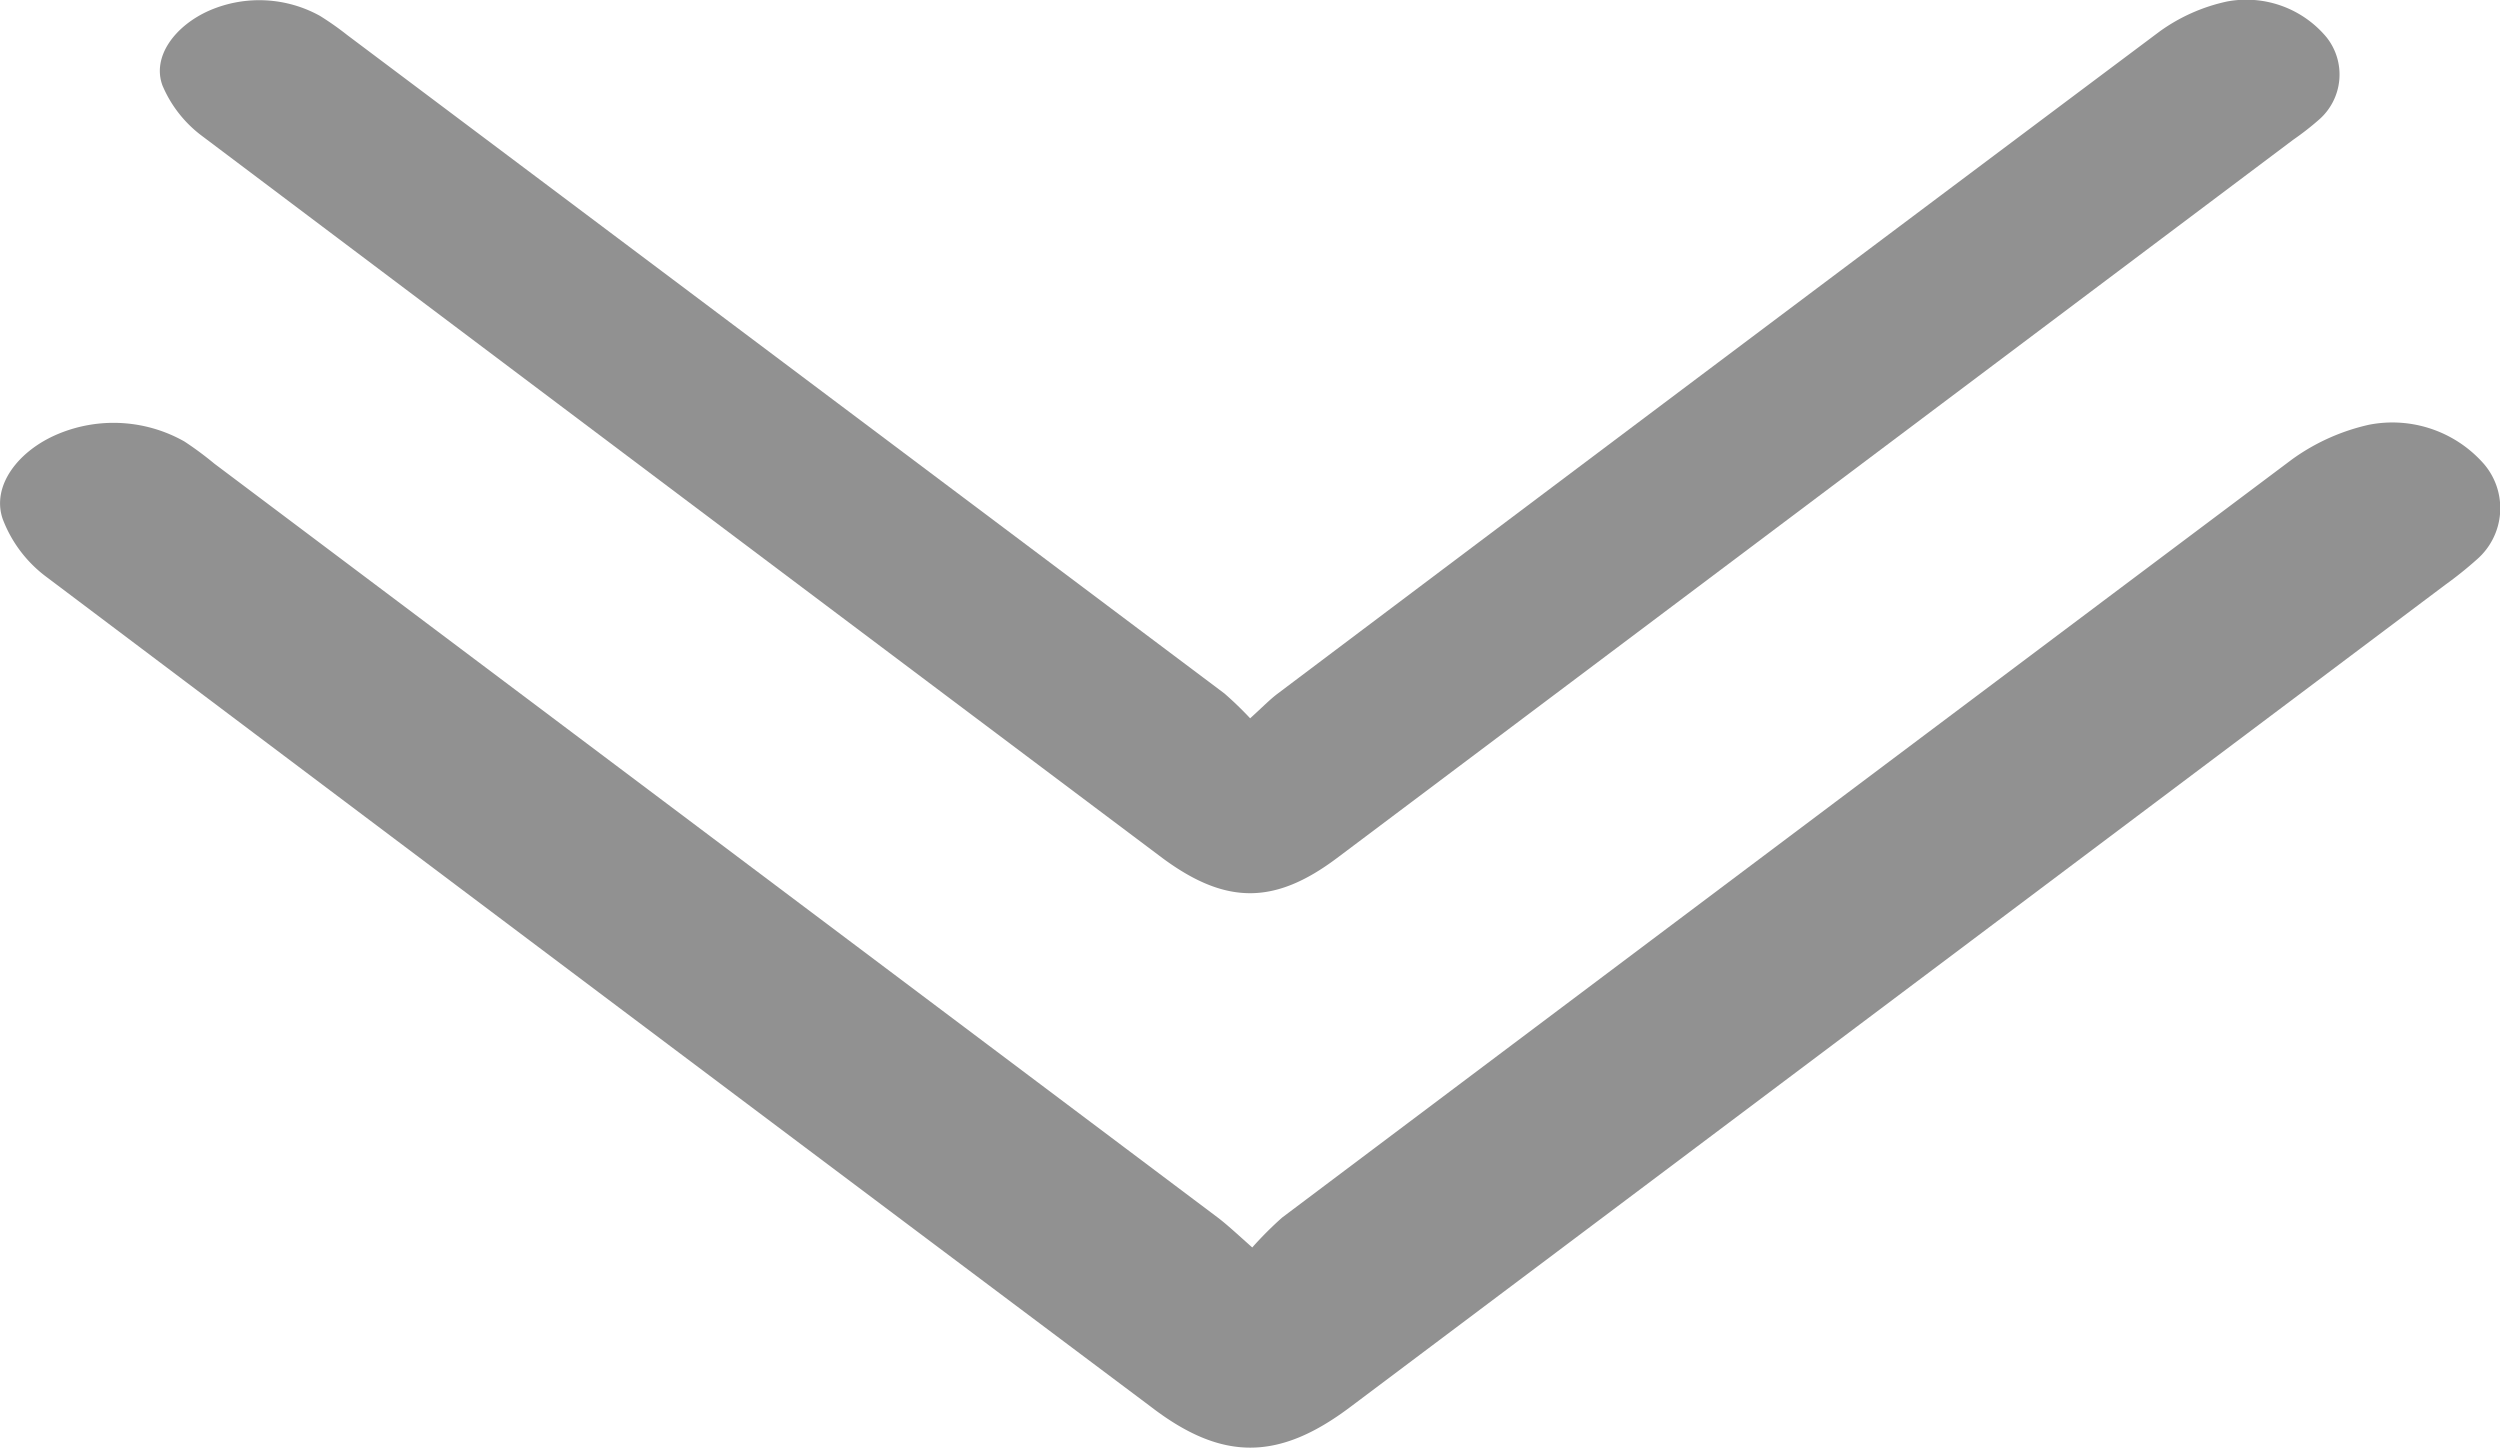 <svg xmlns="http://www.w3.org/2000/svg" viewBox="0 0 83.53 48.37"><defs><style>.cls-1{fill:#919191;}</style></defs><g id="Layer_2" data-name="Layer 2"><g id="Layer_1-2" data-name="Layer 1"><path class="cls-1" d="M41.77,24c.42-.38.64-.61.9-.81Q57.4,12.1,72.16,1.05a6,6,0,0,1,2.25-1,3.49,3.49,0,0,1,3.32,1.19A2,2,0,0,1,77.48,4a9.42,9.42,0,0,1-.86.67l-31.95,24c-2.09,1.57-3.72,1.56-5.83,0Q22.79,16.62,6.76,4.55A4.09,4.09,0,0,1,5.43,2.86C5.07,1.9,5.84.86,7,.35a4.19,4.19,0,0,1,3.69.18,9.88,9.88,0,0,1,.91.64l29.31,22A11.81,11.81,0,0,1,41.77,24Z"/><path class="cls-1" d="M41.84,41.68a12.1,12.1,0,0,1,1-1Q59.71,28,76.58,15.35a7,7,0,0,1,2.58-1.16A4.07,4.07,0,0,1,83,15.51a2.27,2.27,0,0,1-.24,3.18,12.72,12.72,0,0,1-1.06.85L45.13,47c-2.41,1.82-4.3,1.83-6.68,0Q20,33.17,1.57,19.29A4.32,4.32,0,0,1,.09,17.34c-.38-1.1.51-2.28,1.85-2.84a4.81,4.81,0,0,1,4.22.25,11.25,11.25,0,0,1,1,.74l33.54,25.2C41,40.92,41.29,41.19,41.84,41.68Z"/></g></g></svg>